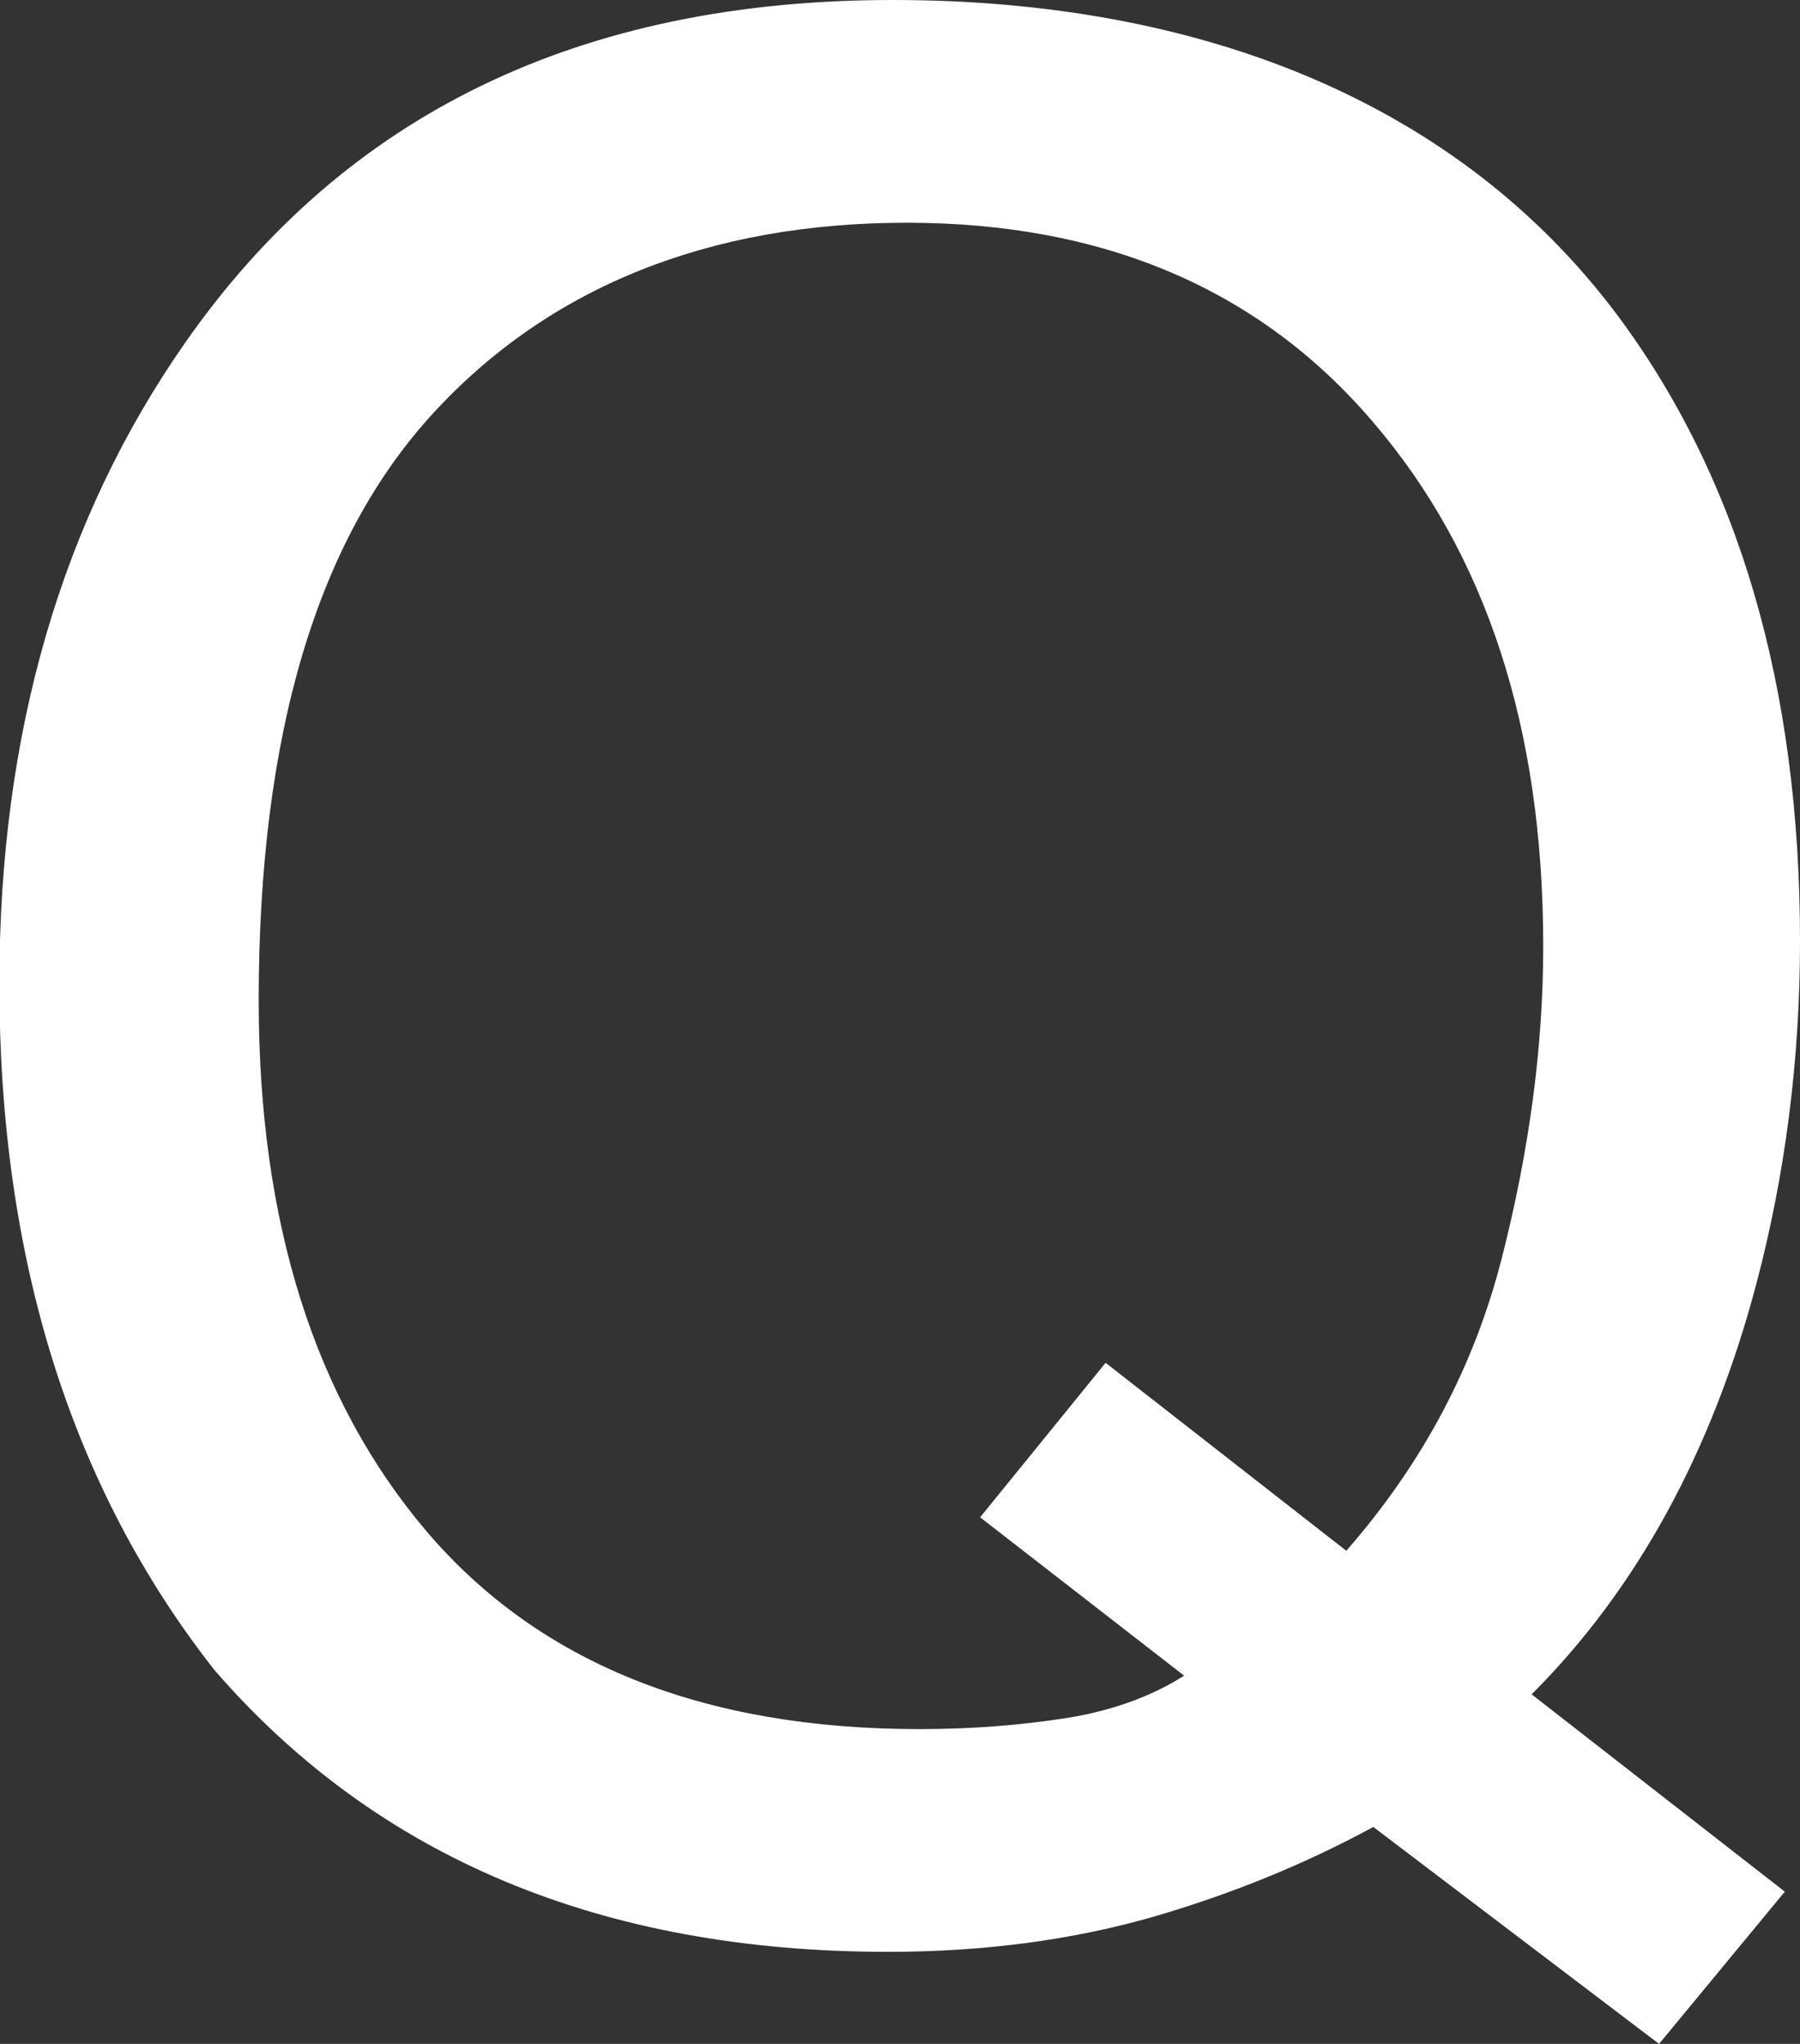 <?xml version="1.0" encoding="UTF-8"?><svg id="_レイヤー_2" xmlns="http://www.w3.org/2000/svg" viewBox="0 0 27.97 31.75"><rect x="0" y="0" width="27.97" height="31.75" fill="#333333" stroke="none"/><g id="_デザイン"><path d="M27.73,29.39l-1.95,2.36-4.44-3.37c-1.07.58-2.22,1.05-3.47,1.41-1.24.35-2.6.53-4.07.53-4.45,0-7.94-1.46-10.47-4.38-2.23-2.84-3.34-6.39-3.34-10.66,0-3.88.96-7.2,2.89-9.96C5.36,1.77,9.02,0,13.87,0s8.81,1.63,11.25,4.88c1.9,2.54,2.85,5.79,2.85,9.74,0,1.85-.23,3.63-.68,5.33-.69,2.6-1.85,4.73-3.49,6.37l3.94,3.07ZM16.56,26.69c.7-.11,1.32-.33,1.84-.66l-3.17-2.46,1.95-2.4,3.74,2.92c1.19-1.36,1.99-2.87,2.42-4.56s.64-3.29.64-4.83c0-3.38-.88-6.09-2.65-8.15-1.76-2.06-4.18-3.09-7.24-3.09s-5.55.99-7.36,2.96c-1.81,1.97-2.71,5.01-2.71,9.12,0,3.45.87,6.2,2.61,8.25,1.74,2.04,4.29,3.07,7.66,3.07.81,0,1.56-.06,2.27-.17Z" style="fill:#fff; stroke-width:0px;"/></g></svg>